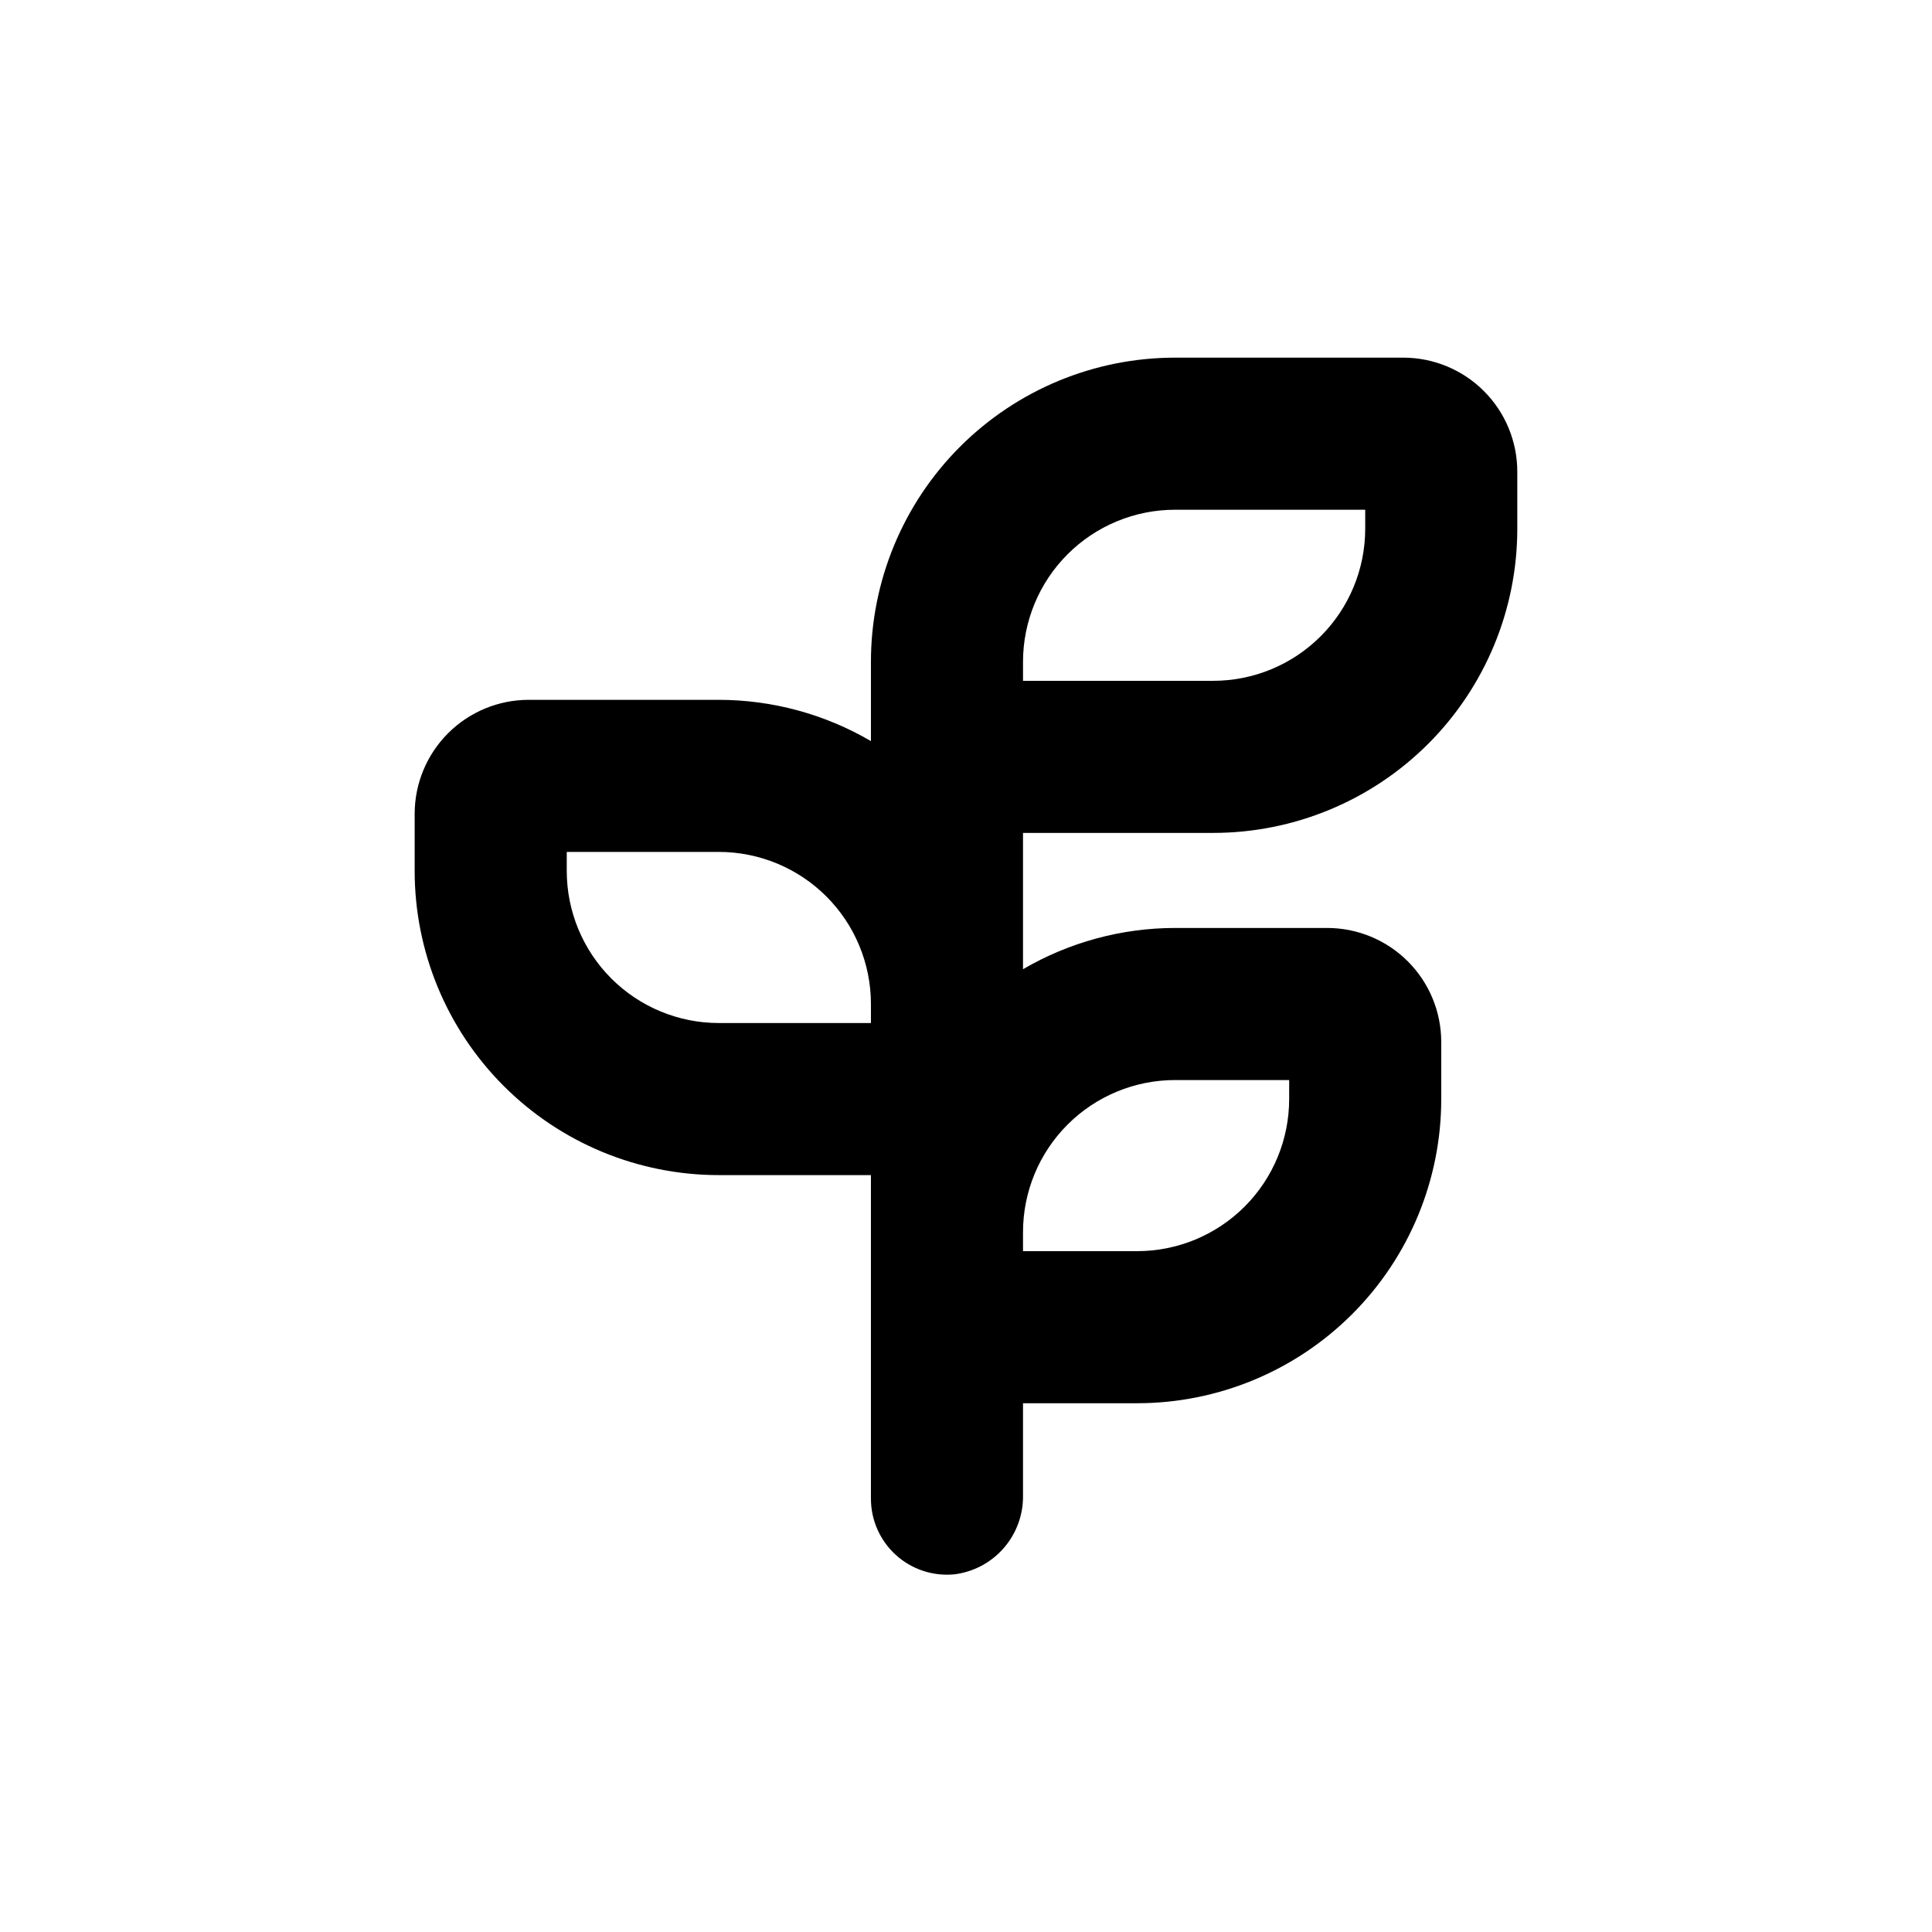 <?xml version="1.0" encoding="UTF-8"?>
<!-- Uploaded to: ICON Repo, www.svgrepo.com, Generator: ICON Repo Mixer Tools -->
<svg fill="#000000" width="800px" height="800px" version="1.1" viewBox="144 144 512 512" xmlns="http://www.w3.org/2000/svg">
 <path d="m465.49 364.73c21.379 0 41.883-8.492 57-23.609 15.117-15.117 23.609-35.621 23.609-57v-15.113c0-8.016-3.184-15.707-8.852-21.375-5.668-5.668-13.359-8.852-21.375-8.852h-60.457c-21.379 0-41.883 8.492-57 23.609-15.117 15.117-23.609 35.621-23.609 57v21.008c-12.23-7.148-26.141-10.922-40.305-10.934h-50.383c-8.016 0-15.703 3.184-21.375 8.855-5.668 5.668-8.852 13.355-8.852 21.375v15.113c0 21.379 8.492 41.883 23.609 57 15.117 15.117 35.621 23.609 57 23.609h40.305v85.648c-0.027 5.703 2.363 11.148 6.578 14.992 4.215 3.84 9.863 5.715 15.539 5.16 5.09-0.637 9.77-3.133 13.129-7.012 3.356-3.883 5.16-8.867 5.059-14v-24.332h30.23-0.004c21.379 0 41.883-8.492 57-23.609 15.117-15.117 23.609-35.621 23.609-57v-15.113c0-8.02-3.184-15.707-8.852-21.375-5.668-5.672-13.359-8.855-21.375-8.855h-40.305c-14.168 0.012-28.074 3.785-40.305 10.934v-36.125zm-50.379-45.34c0-10.691 4.246-20.941 11.805-28.5 7.559-7.559 17.809-11.805 28.5-11.805h50.379v5.039-0.004c0 10.691-4.246 20.941-11.805 28.5-7.559 7.559-17.809 11.805-28.5 11.805h-50.379zm-40.305 95.723h-40.305c-10.691 0-20.941-4.246-28.5-11.805s-11.805-17.812-11.805-28.5v-5.039h40.305c10.688 0 20.941 4.246 28.5 11.805 7.559 7.559 11.805 17.812 11.805 28.5zm80.609 15.113h30.23v5.039h-0.004c0 10.688-4.246 20.941-11.805 28.5s-17.809 11.805-28.5 11.805h-30.227v-5.039c0-10.688 4.246-20.941 11.805-28.5 7.559-7.559 17.809-11.805 28.5-11.805z"/>
</svg>